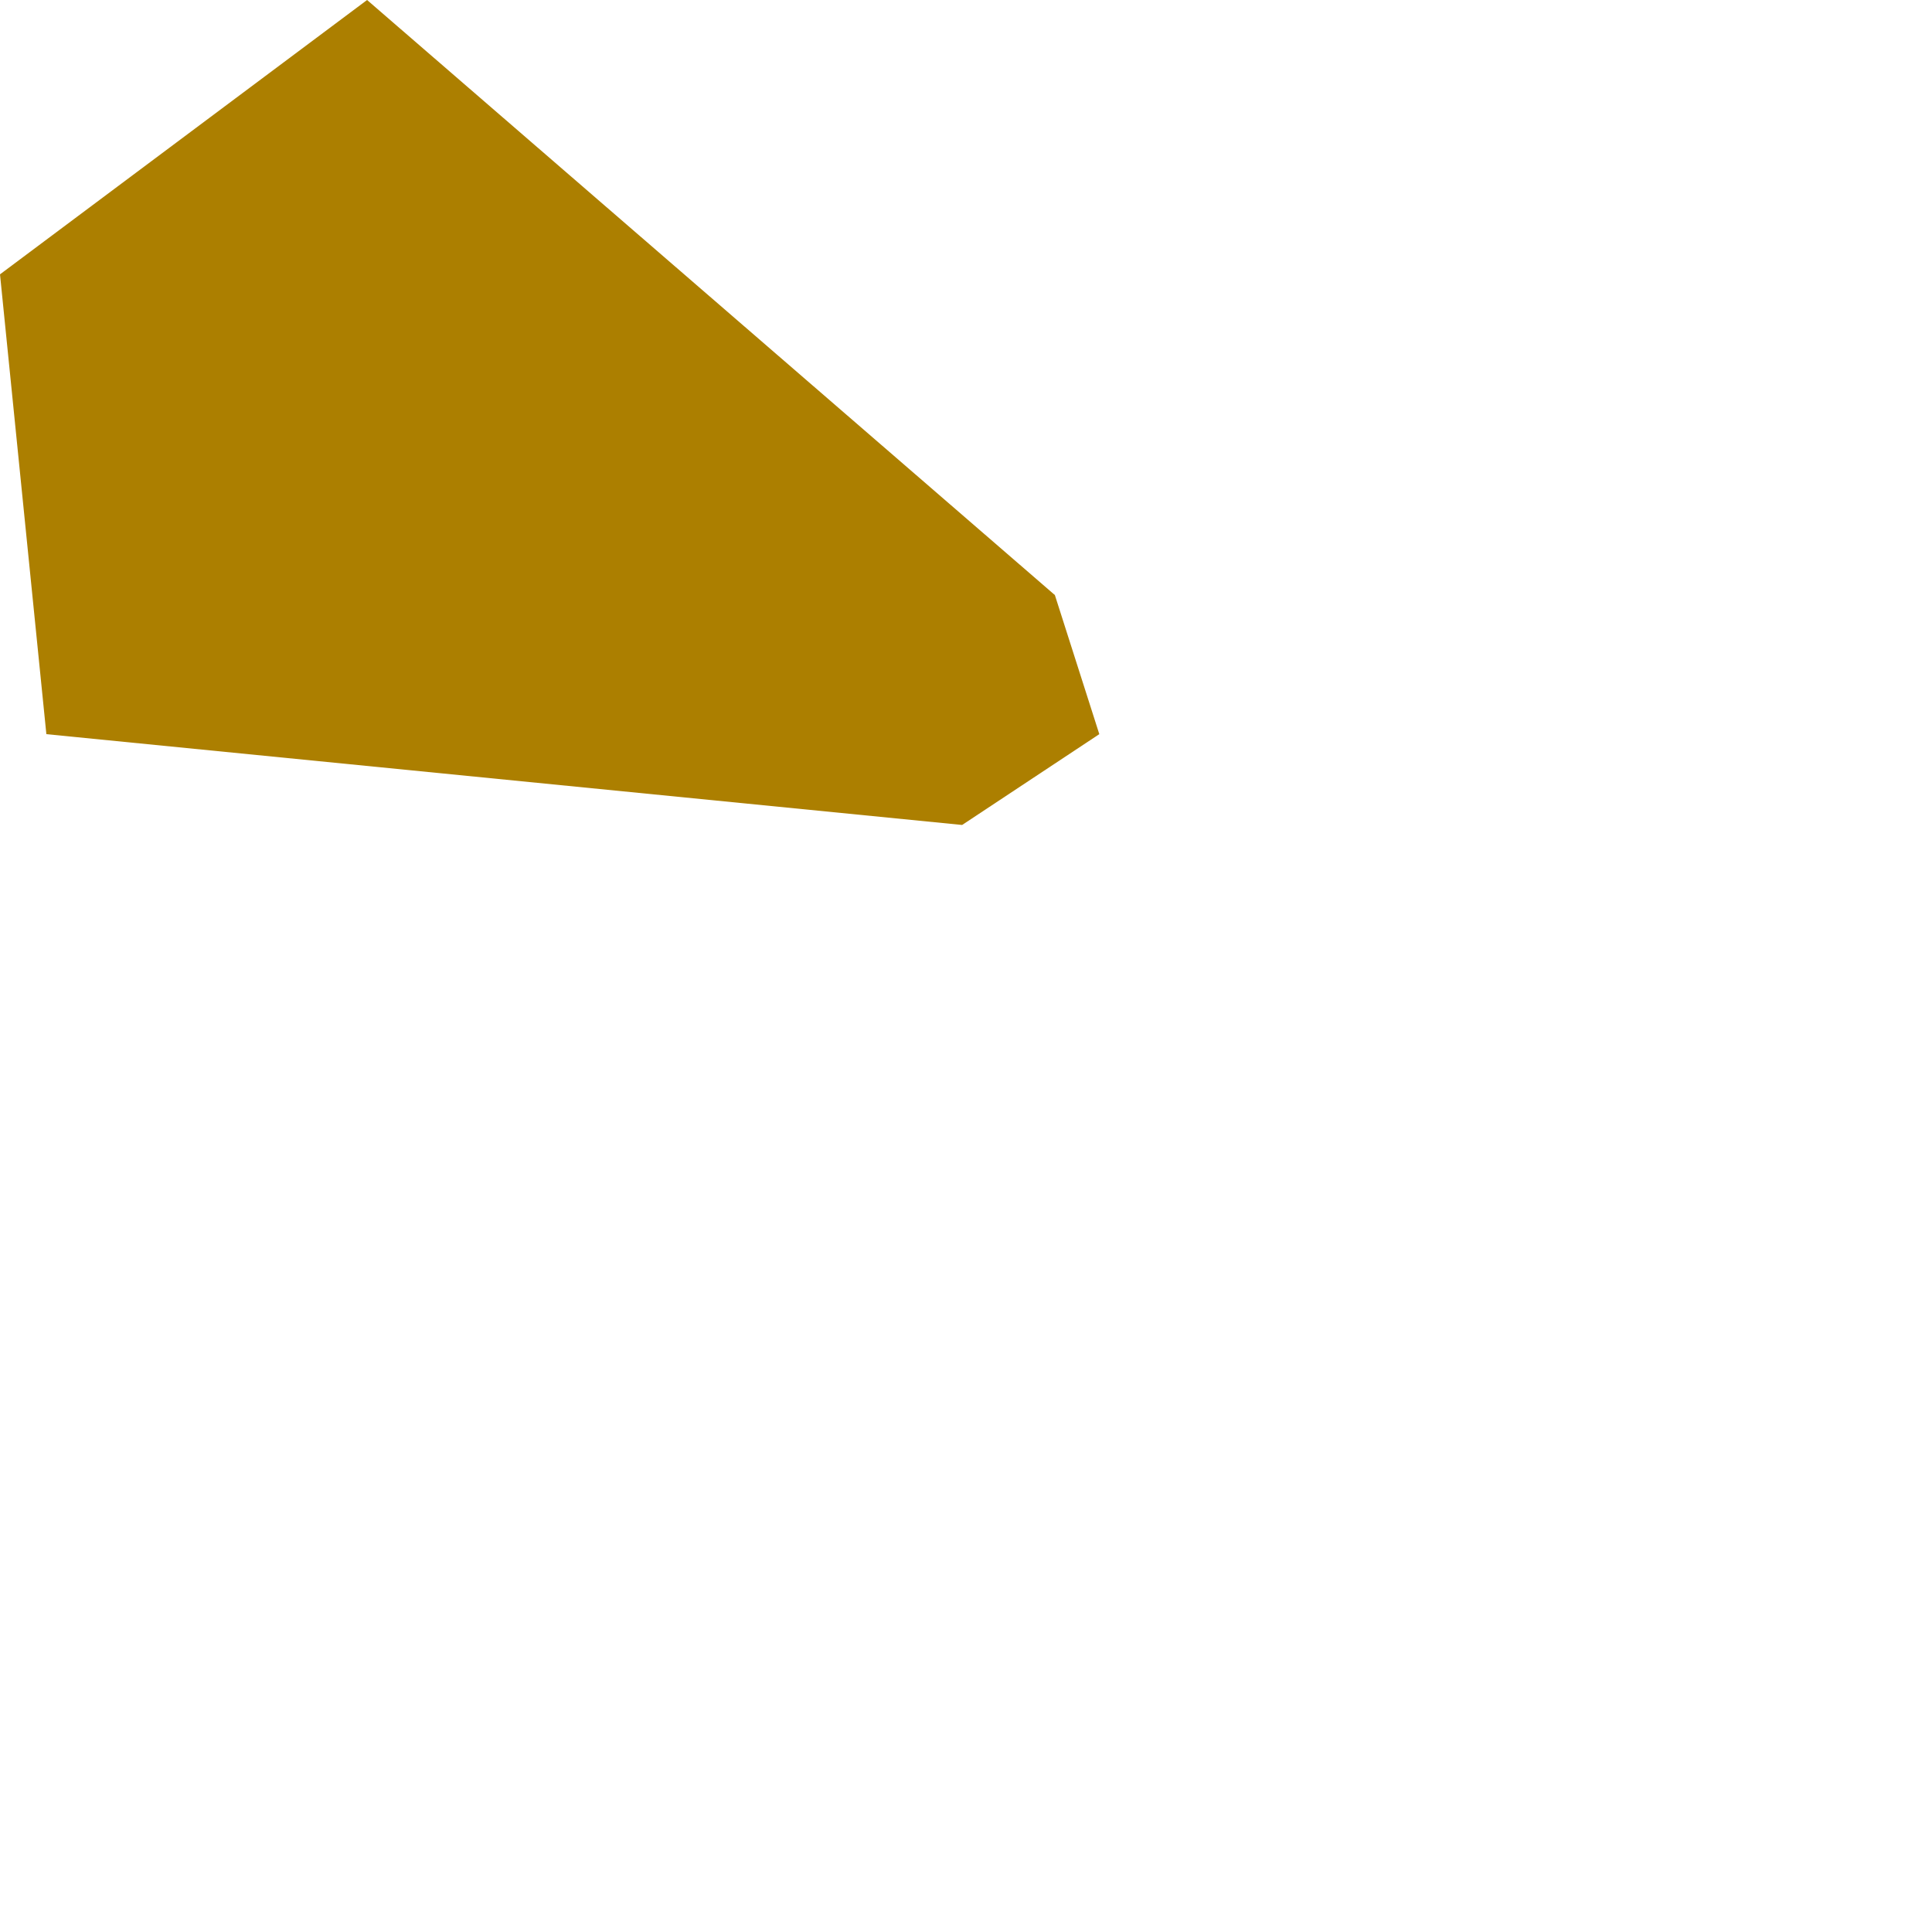 <?xml version="1.0" encoding="utf-8"?>
<svg xmlns="http://www.w3.org/2000/svg" fill="none" height="100%" overflow="visible" preserveAspectRatio="none" style="display: block;" viewBox="0 0 1 1" width="100%">
<path clip-rule="evenodd" d="M0 0.142L0.024 0.38L0.498 0.427L0.569 0.38L0.546 0.308L0.19 0L0 0.142Z" fill="#AC7F00" fill-rule="evenodd" id="Vector"/>
</svg>